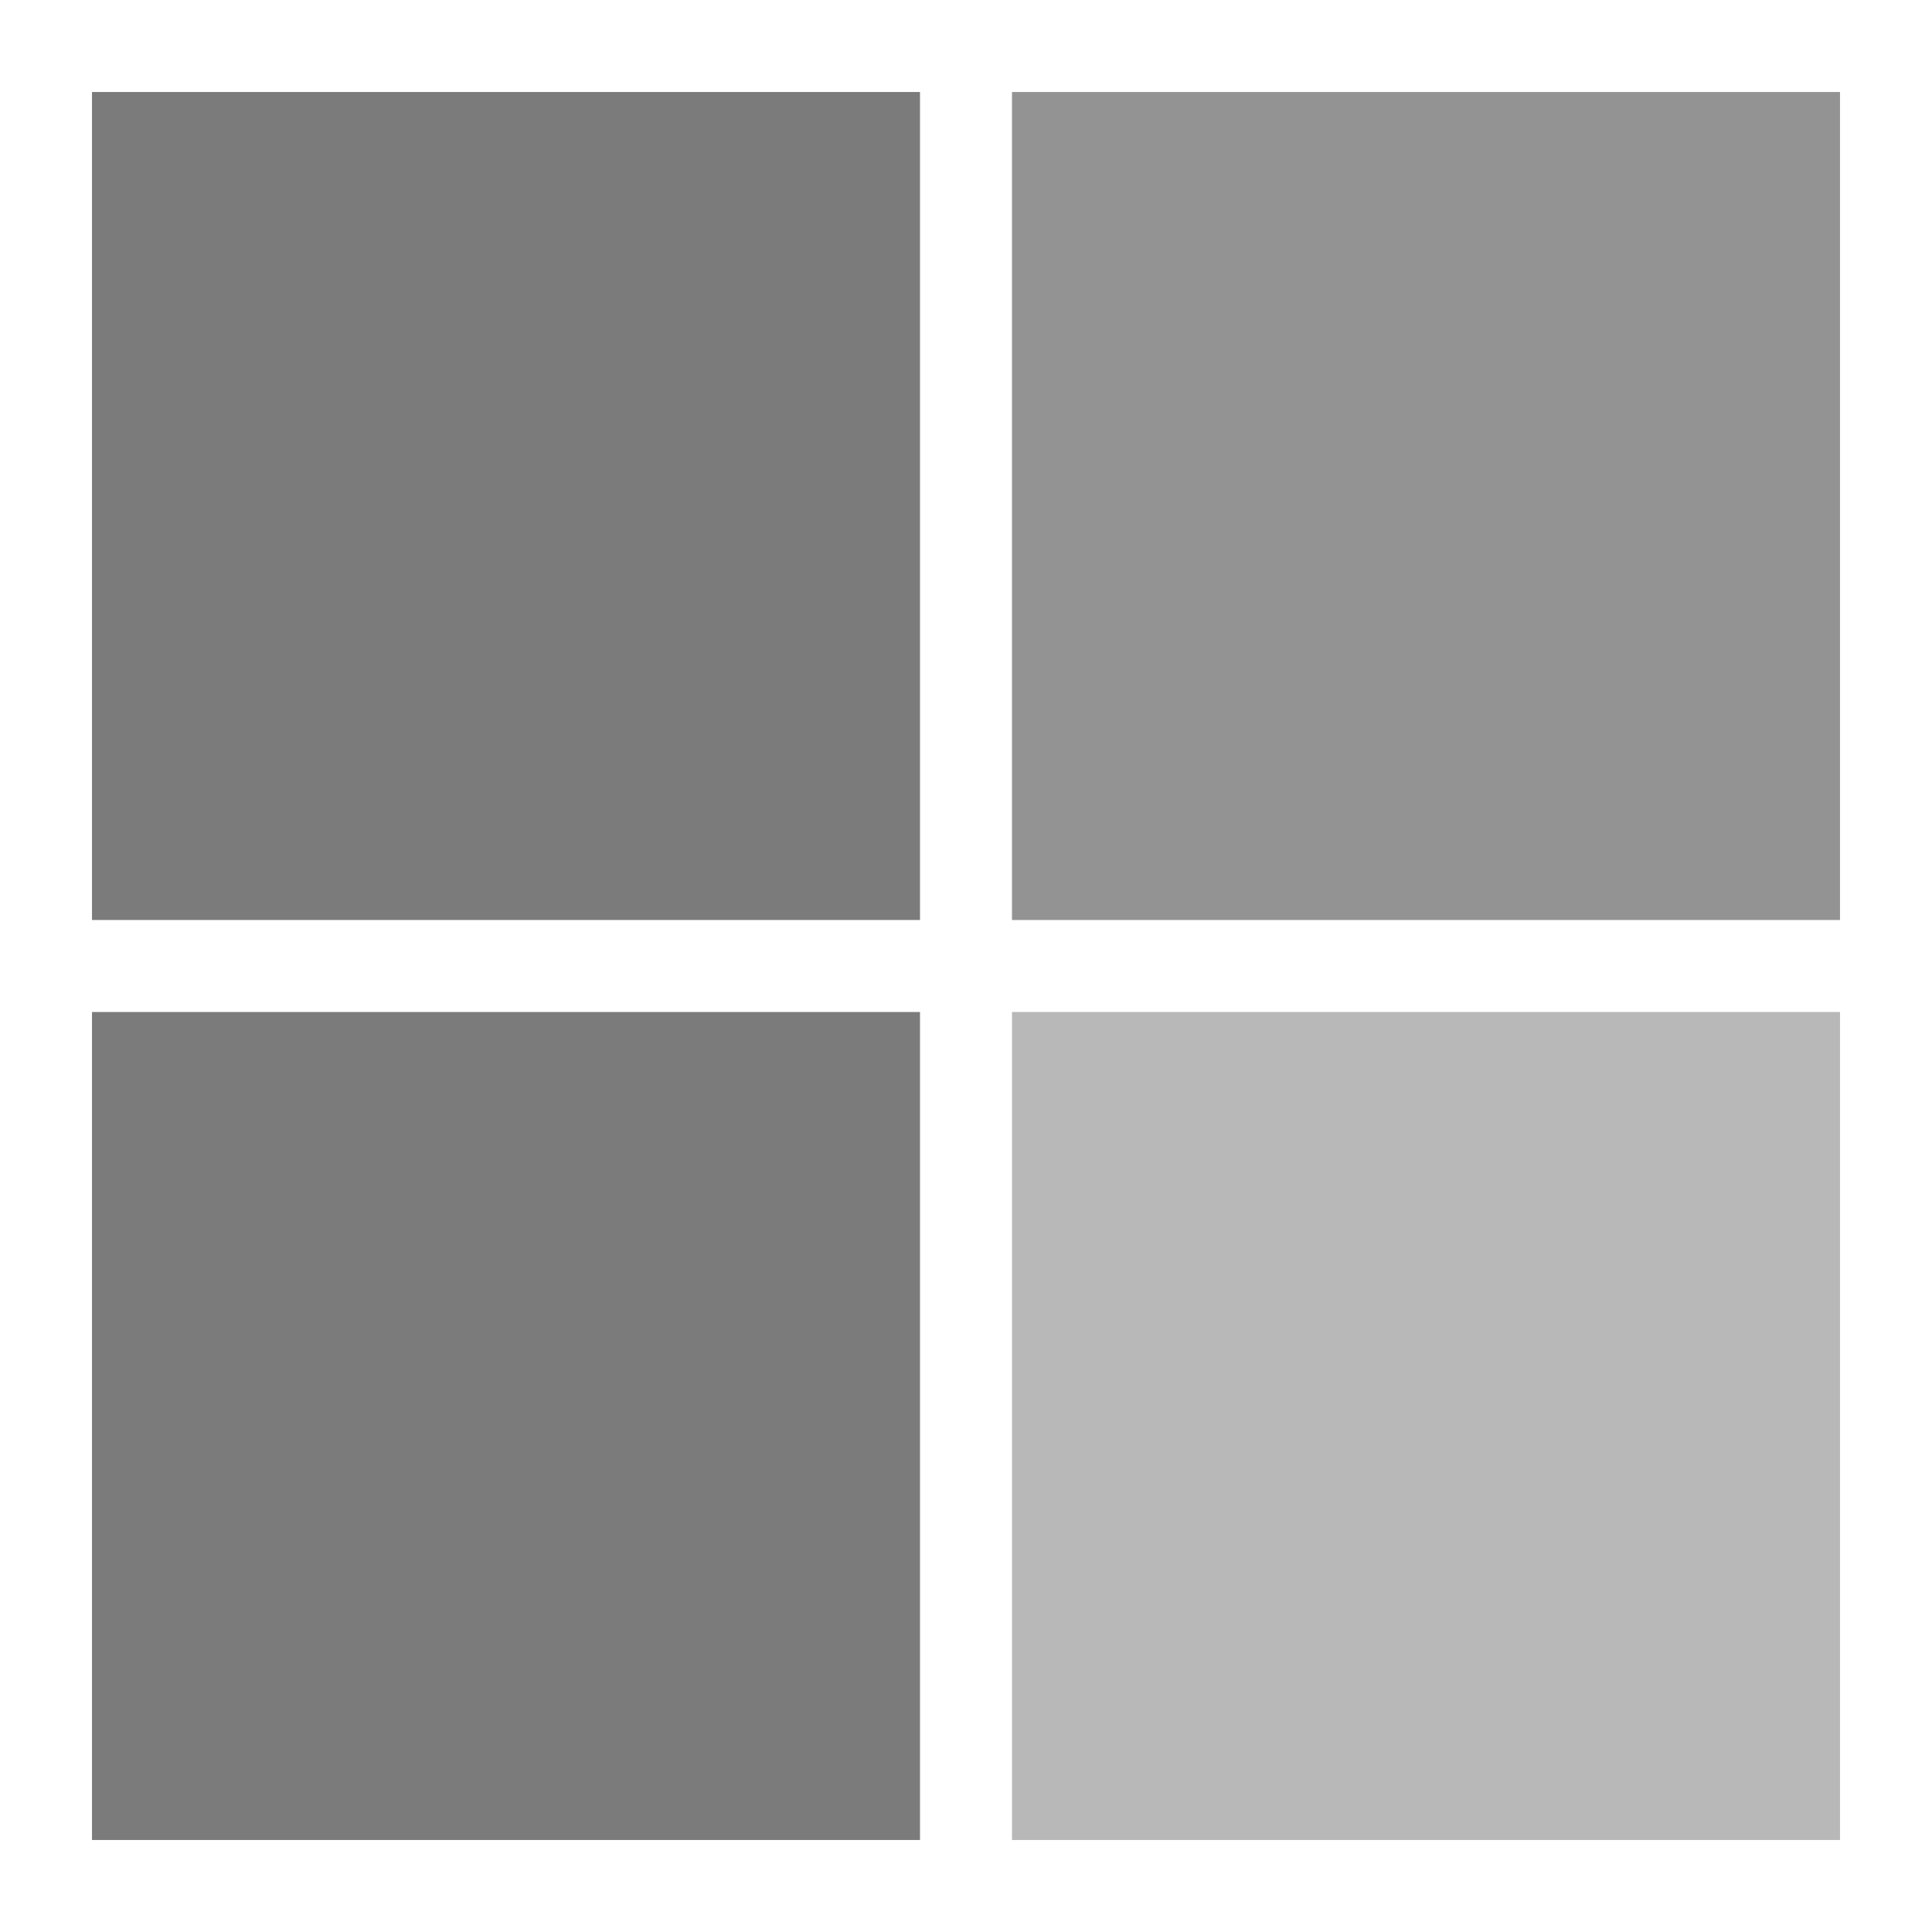 <?xml version="1.0" ?>
<svg xmlns="http://www.w3.org/2000/svg" width="21" height="21" viewBox="0 0 21 21">
    <title>MS-SymbolLockup</title>
    <rect x="1" y="1" width="9" height="9" fill="#7b7b7b"/>
    <rect x="1" y="11" width="9" height="9" fill="#7b7b7b"/>
    <rect x="11" y="1" width="9" height="9" fill="#939393"/>
    <rect x="11" y="11" width="9" height="9" fill="#b8b8b8"/>
</svg>
